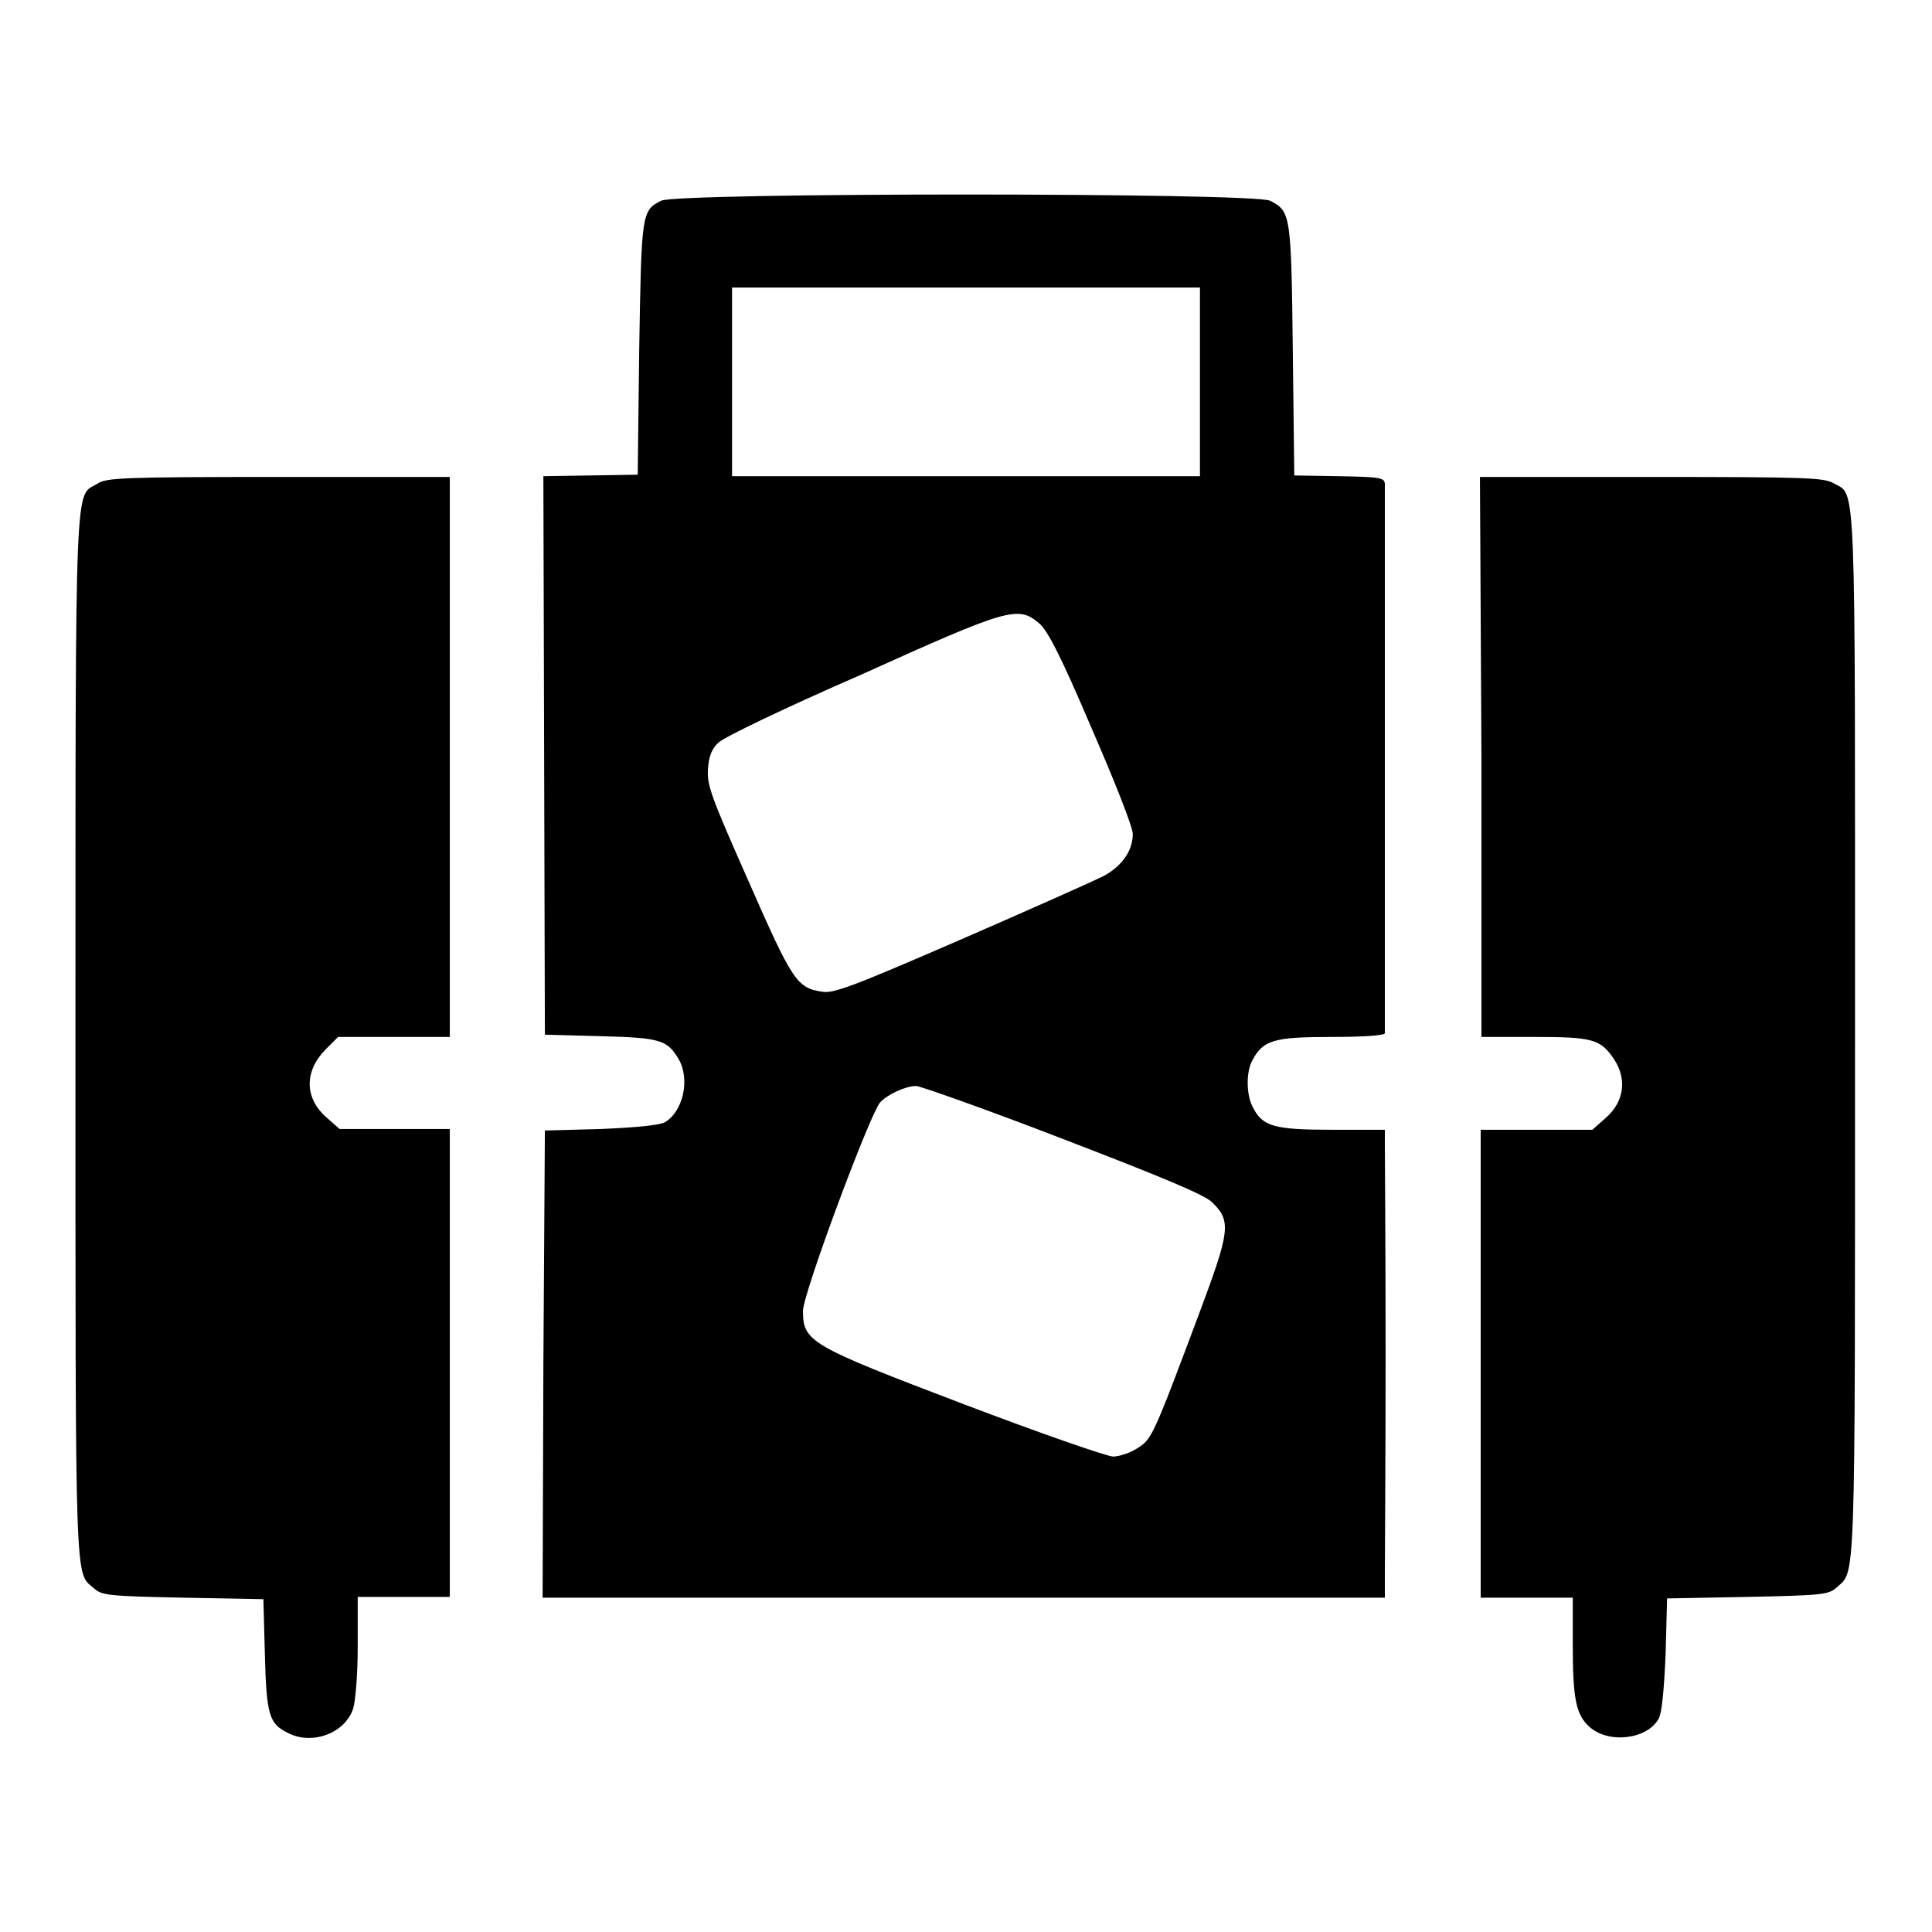 <?xml version="1.0" encoding="utf-8"?>
<!-- Svg Vector Icons : http://www.onlinewebfonts.com/icon -->
<!DOCTYPE svg PUBLIC "-//W3C//DTD SVG 1.1//EN" "http://www.w3.org/Graphics/SVG/1.1/DTD/svg11.dtd">
<svg version="1.1" xmlns="http://www.w3.org/2000/svg" xmlns:xlink="http://www.w3.org/1999/xlink" x="0px" y="0px" viewBox="0 0 256 256" enable-background="new 0 0 256 256" xml:space="preserve">
<g><g><g><path fill="#000000" d="M87.6,26.6c-2.6,1.3-2.6,1.7-2.9,19.6l-0.2,16.7l-6.3,0.1l-6.2,0.1l0.1,37l0.1,37l7.4,0.2c7.9,0.2,8.8,0.5,10.3,3c1.6,2.7,0.6,7-1.8,8.4c-0.7,0.4-3.8,0.7-8.5,0.9l-7.4,0.2L72,180.8l-0.1,30.9h55.8h55.8l0-3.2c0-1.8,0.1-14.8,0.1-29c0-14.2-0.1-26.7-0.1-27.8l0-2h-6.9c-7.7,0-9.3-0.4-10.6-3c-0.9-1.7-0.9-4.8,0-6.3c1.4-2.6,2.9-3,10.5-3c4.3,0,7-0.2,7-0.5c0-0.3,0-16.5,0-36.1c0-19.6,0-36.1,0-36.6c0-0.9-0.5-1-6-1.1l-6-0.1l-0.2-16.7c-0.2-18-0.3-18.3-3-19.7C166.2,25.5,89.6,25.5,87.6,26.6z M159,50.6v12.5h-31H97V50.6V38.1h31h31V50.6z M137.7,82.6c1.1,0.9,2.9,4.4,6.9,13.8c3.1,7.1,5.5,13.2,5.5,14.1c0,2.3-1.5,4.3-3.9,5.6c-1.2,0.6-9.7,4.4-18.9,8.4c-14.3,6.2-16.9,7.2-18.4,6.9c-3.3-0.5-3.9-1.4-9.7-14.6c-5-11.3-5.5-12.7-5.4-14.8c0.1-1.7,0.5-2.8,1.4-3.6c0.7-0.7,8.8-4.6,18.9-9C133.6,80.6,134.9,80.2,137.7,82.6z M140.8,150.9c13,5,18.8,7.4,19.8,8.4c2.6,2.5,2.4,3.8-1.8,15c-6.1,16.3-6.2,16.4-8.1,17.6c-0.9,0.6-2.4,1.1-3.2,1.1c-0.8,0-9.7-3.1-19.7-6.9c-20.5-7.8-21.4-8.3-21.4-12.4c0-2.3,8.8-25.9,10.2-27.6c1-1.1,3.4-2.2,4.8-2.2C121.9,143.9,130.7,147,140.8,150.9z"/><path fill="#000000" d="M12.9,64.1c-3,1.8-2.9-2.6-2.9,73.4c0,74.6-0.1,70.7,2.5,73c1,0.9,2,1,11.8,1.2l10.6,0.2l0.2,7.4c0.2,8,0.6,9.1,3,10.3c3.2,1.7,7.6,0.1,8.7-3.2c0.3-1,0.6-4.5,0.6-8.3l0-6.5h6.1h6.1v-31v-31h-7.4H45l-1.7-1.5c-3-2.6-3-6.2-0.1-9.1l1.6-1.6h7.4h7.4v-37.1V63.2H36.9C16.4,63.2,14,63.3,12.9,64.1z"/><path fill="#000000" d="M196.3,100.3v37.1h7c7.8,0,8.8,0.3,10.6,3c1.7,2.6,1.3,5.6-1.1,7.7l-1.8,1.6h-7.4h-7.4v31v31h6.1h6.1v6.2c0,7.1,0.4,9.3,2.2,10.9c2.5,2.3,7.7,1.7,9.2-1.1c0.4-0.7,0.7-3.8,0.9-8.5l0.2-7.4l10.6-0.2c9.8-0.2,10.8-0.3,11.8-1.2c2.6-2.4,2.5,1.6,2.5-73c0-76.2,0.2-71.6-2.9-73.4c-1.3-0.7-3.6-0.8-24.1-0.8h-22.7L196.3,100.3L196.3,100.3z"/></g></g></g>
</svg>